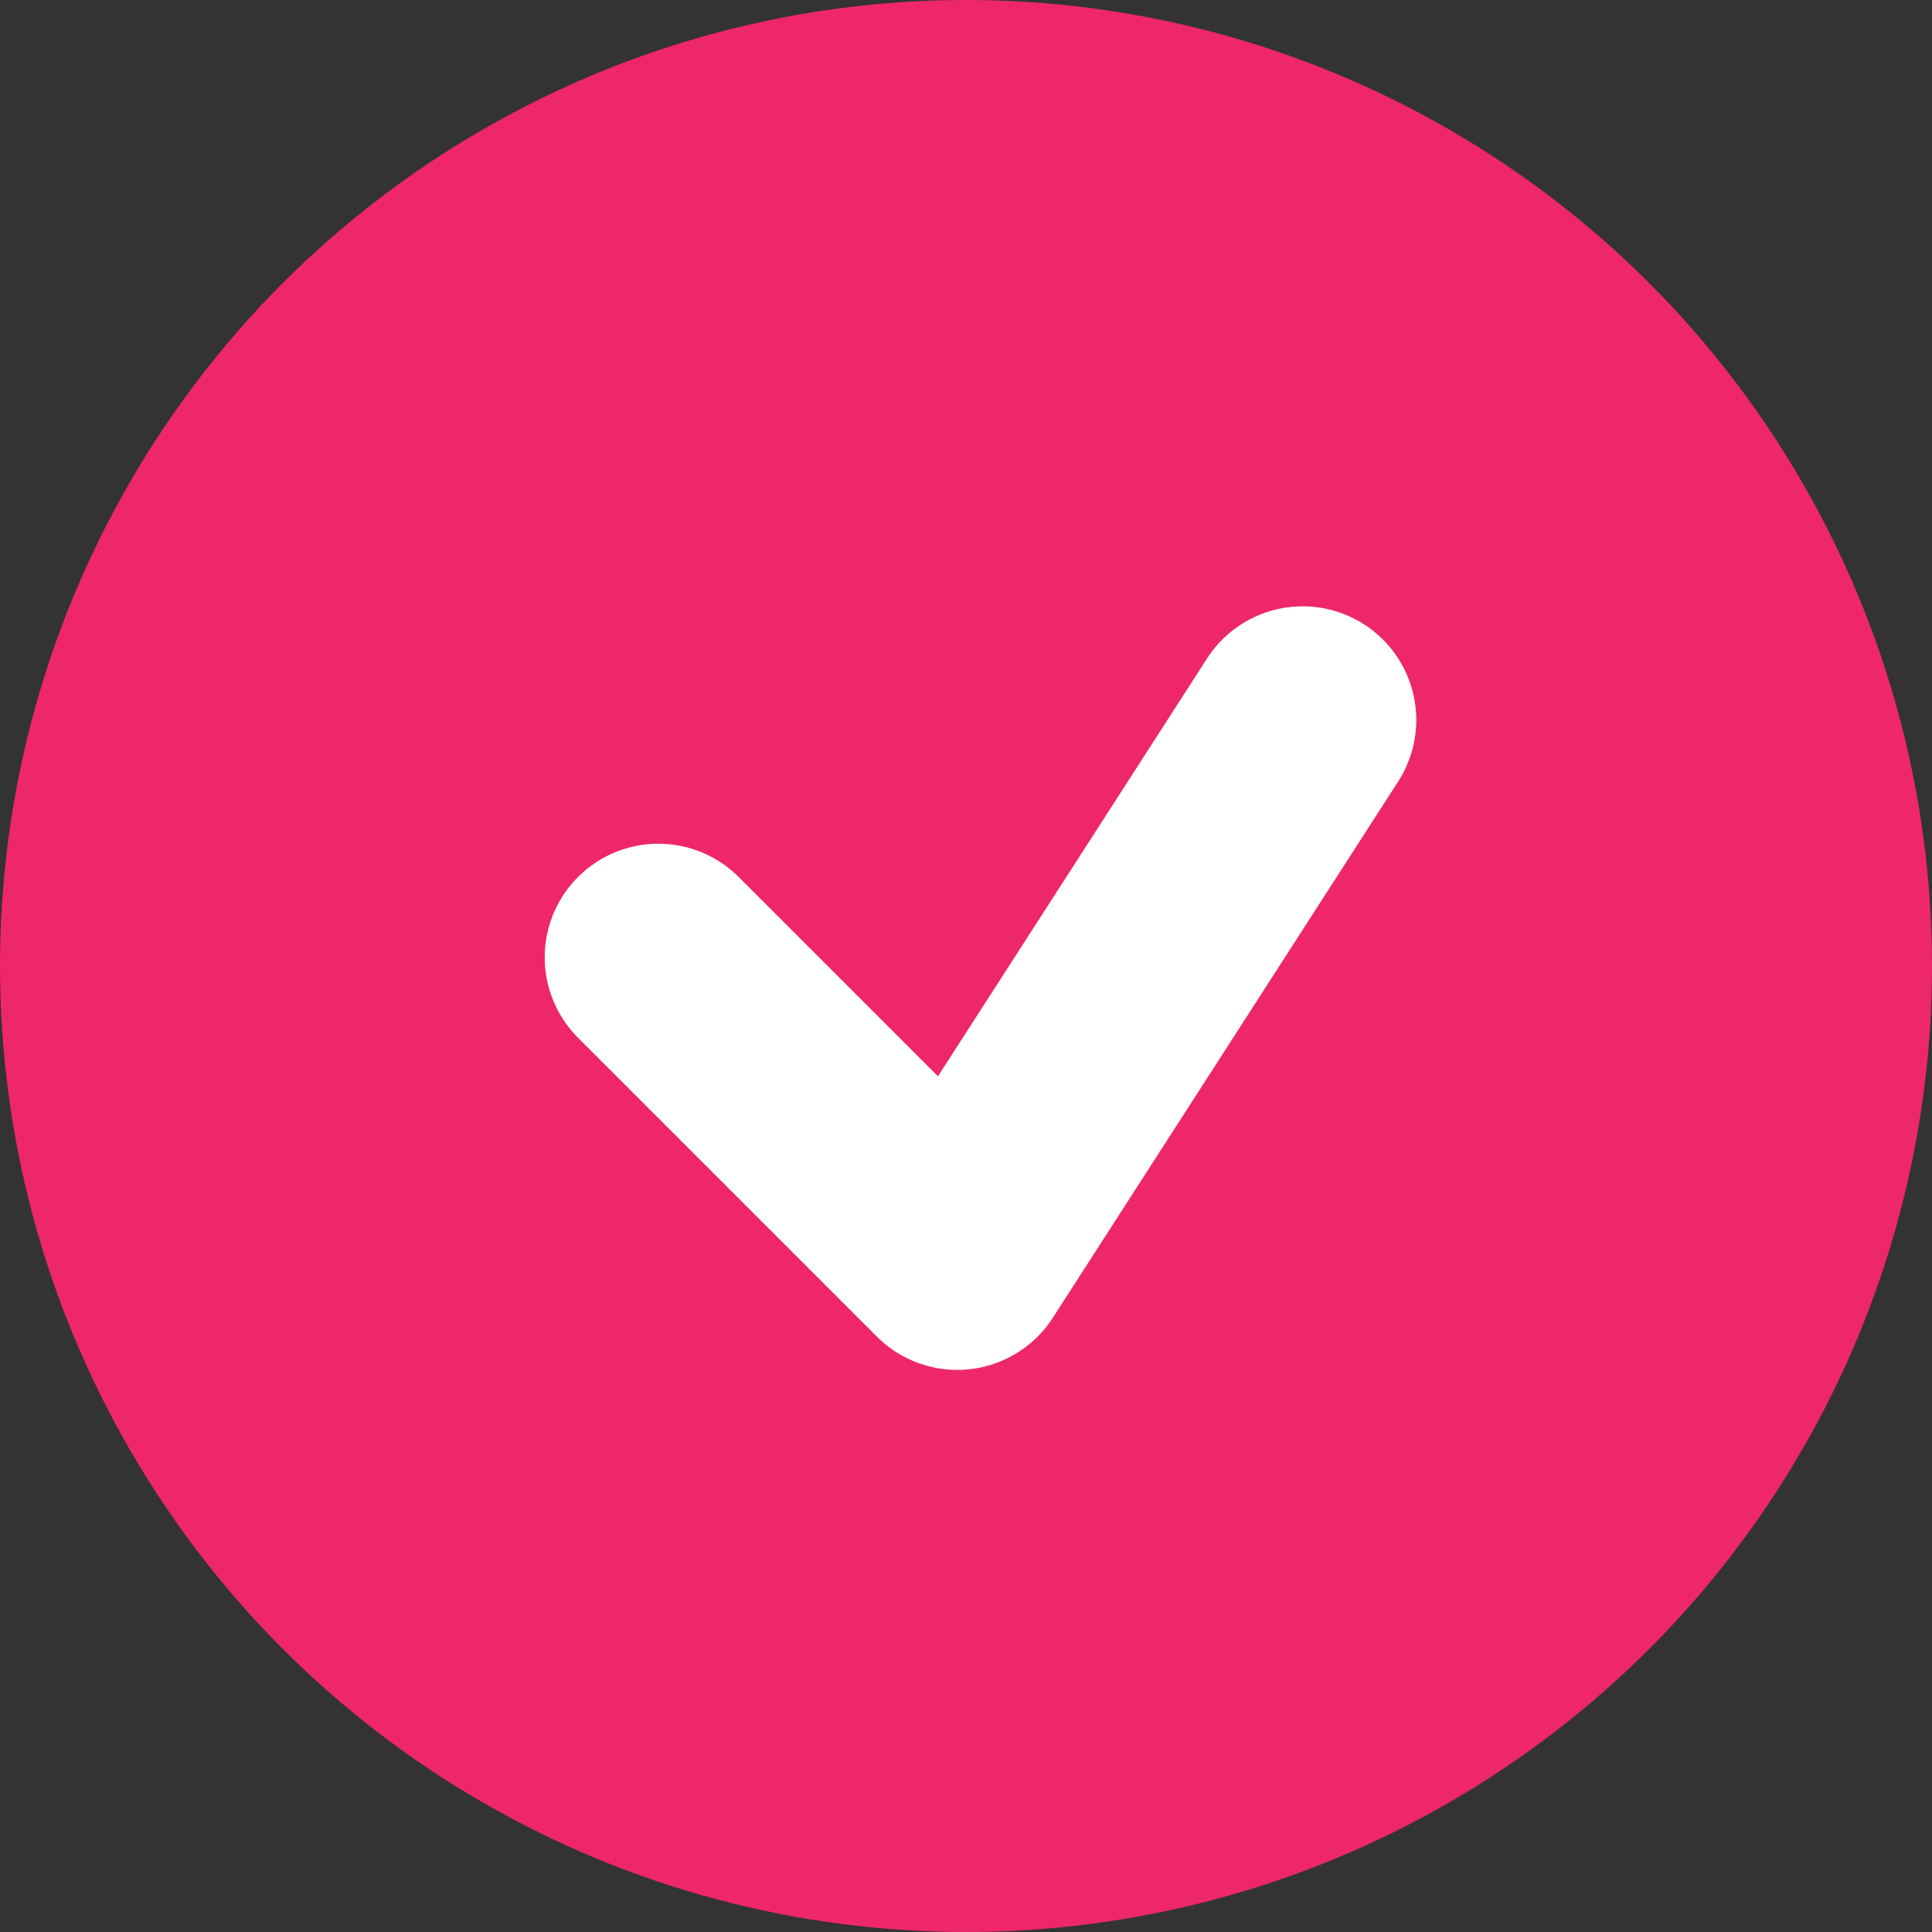 <svg xmlns="http://www.w3.org/2000/svg" width="17" height="17" viewBox="0 0 17 17"><rect x="0" y="0" width="17" height="17" fill="#333333" stroke="none"/><g id="Group_4497" data-name="Group 4497" transform="translate(-1230 -133)"><circle id="Ellipse_86" data-name="Ellipse 86" cx="8.5" cy="8.5" r="8.5" transform="translate(1230 133)" fill="#ee2768"></circle><path id="Path_7909" data-name="Path 7909" d="M-12826.207,2547.424l2.63,2.63,3.039-4.719" transform="translate(14062 -2406)" fill="none" stroke="#fff" stroke-linecap="round" stroke-linejoin="round" stroke-width="2"></path></g></svg>